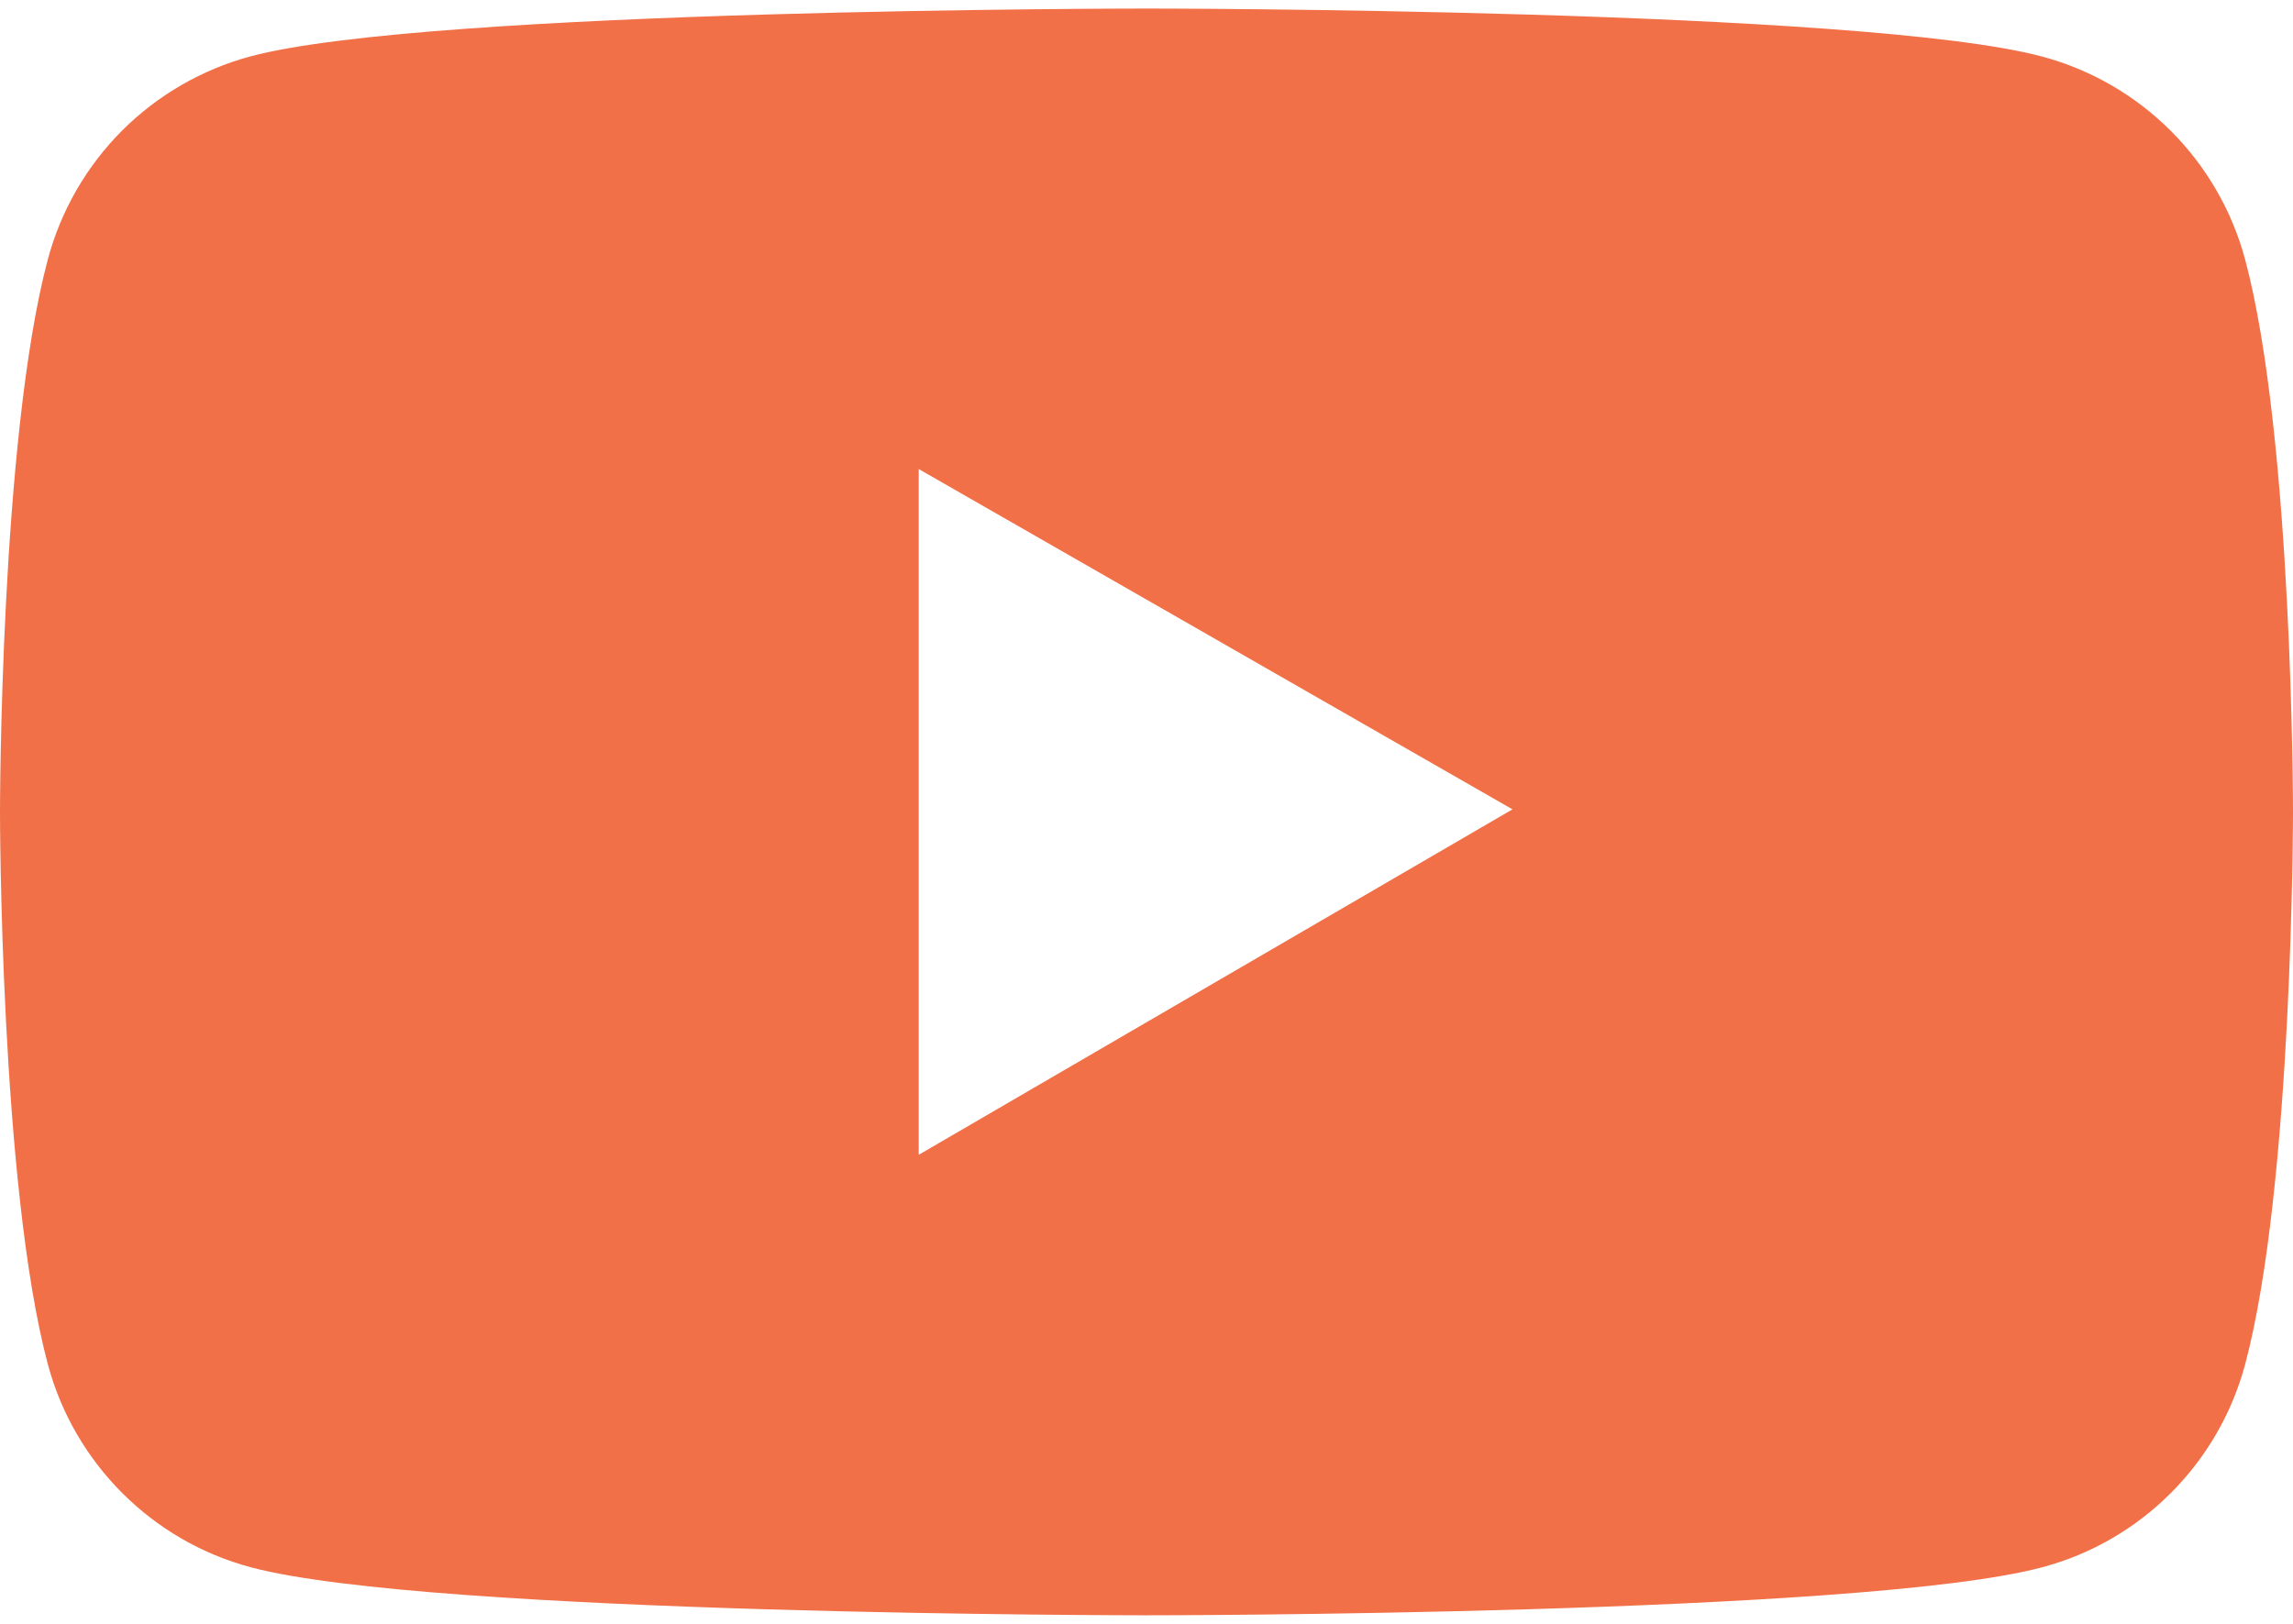 <?xml version="1.0" encoding="UTF-8"?> <svg xmlns="http://www.w3.org/2000/svg" width="48" height="34" viewBox="0 0 48 34" fill="none"><path d="M46.998 5.434C46.725 4.416 46.189 3.488 45.445 2.743C44.7 1.997 43.773 1.46 42.755 1.186C39.011 0.179 24 0.179 24 0.179C24 0.179 8.989 0.179 5.245 1.18C4.227 1.454 3.299 1.991 2.554 2.736C1.81 3.482 1.274 4.41 1.002 5.429C-2.04359e-07 9.179 0 17 0 17C0 17 -2.04359e-07 24.821 1.002 28.566C1.554 30.634 3.182 32.263 5.245 32.814C8.989 33.821 24 33.821 24 33.821C24 33.821 39.011 33.821 42.755 32.814C44.823 32.263 46.446 30.634 46.998 28.566C48 24.821 48 17 48 17C48 17 48 9.179 46.998 5.434ZM19.232 24.179V9.821L31.661 16.946L19.232 24.179Z" fill="#F17047"></path></svg> 